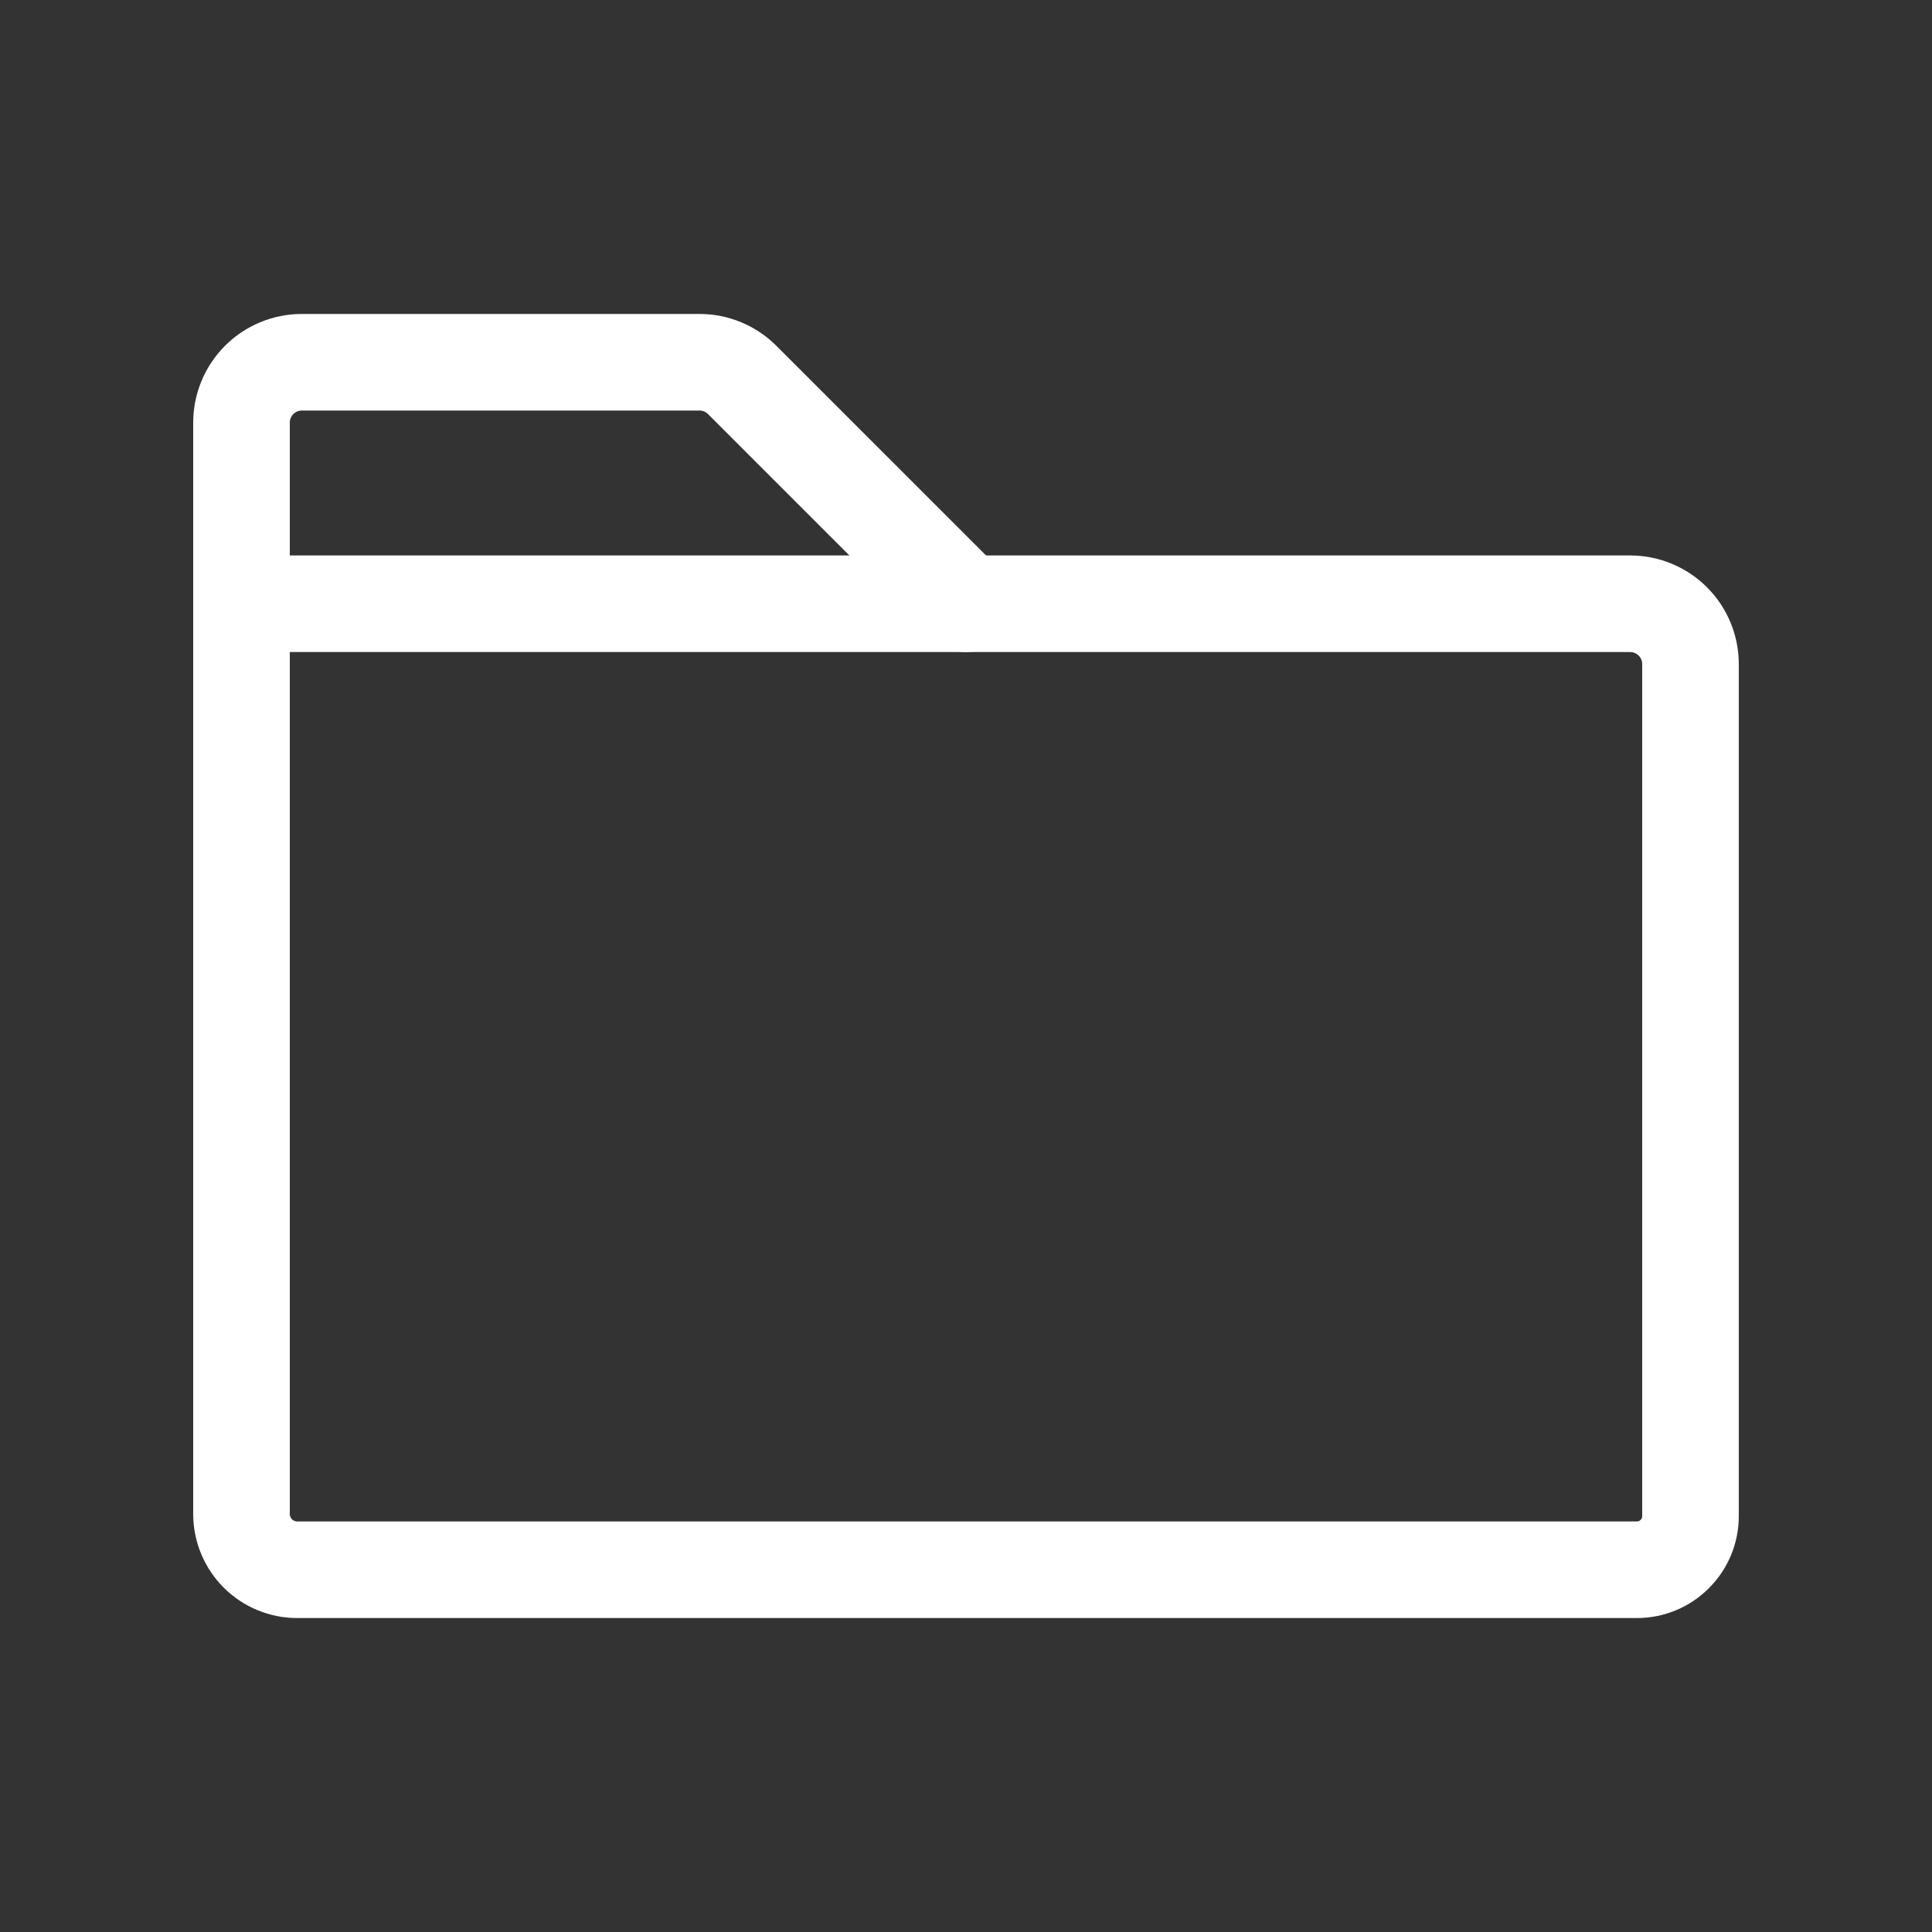 <svg width="20" height="20" viewBox="0 0 20 20" fill="none" xmlns="http://www.w3.org/2000/svg">
<rect x="0" y="0" width="20" height="20" fill="#333333" stroke="none"/>
<g clip-path="url(#clip0_4_409)">
<path d="M16.945 16.25H3.077C2.924 16.25 2.777 16.189 2.669 16.081C2.561 15.973 2.5 15.826 2.5 15.673V6.25H16.875C17.041 6.25 17.2 6.316 17.317 6.433C17.434 6.55 17.5 6.709 17.5 6.875V15.694C17.5 15.842 17.442 15.983 17.337 16.087C17.233 16.192 17.092 16.25 16.945 16.25Z" stroke="white" stroke-linecap="round" stroke-linejoin="round"/>
<path d="M2.5 6.25V4.375C2.5 4.209 2.566 4.05 2.683 3.933C2.8 3.816 2.959 3.75 3.125 3.75H7.241C7.407 3.75 7.566 3.816 7.683 3.933L10 6.25" stroke="white" stroke-linecap="round" stroke-linejoin="round"/>
</g>
<defs>
<clipPath id="clip0_4_409">
<rect width="20" height="20" fill="white"/>
</clipPath>
</defs>
</svg>
